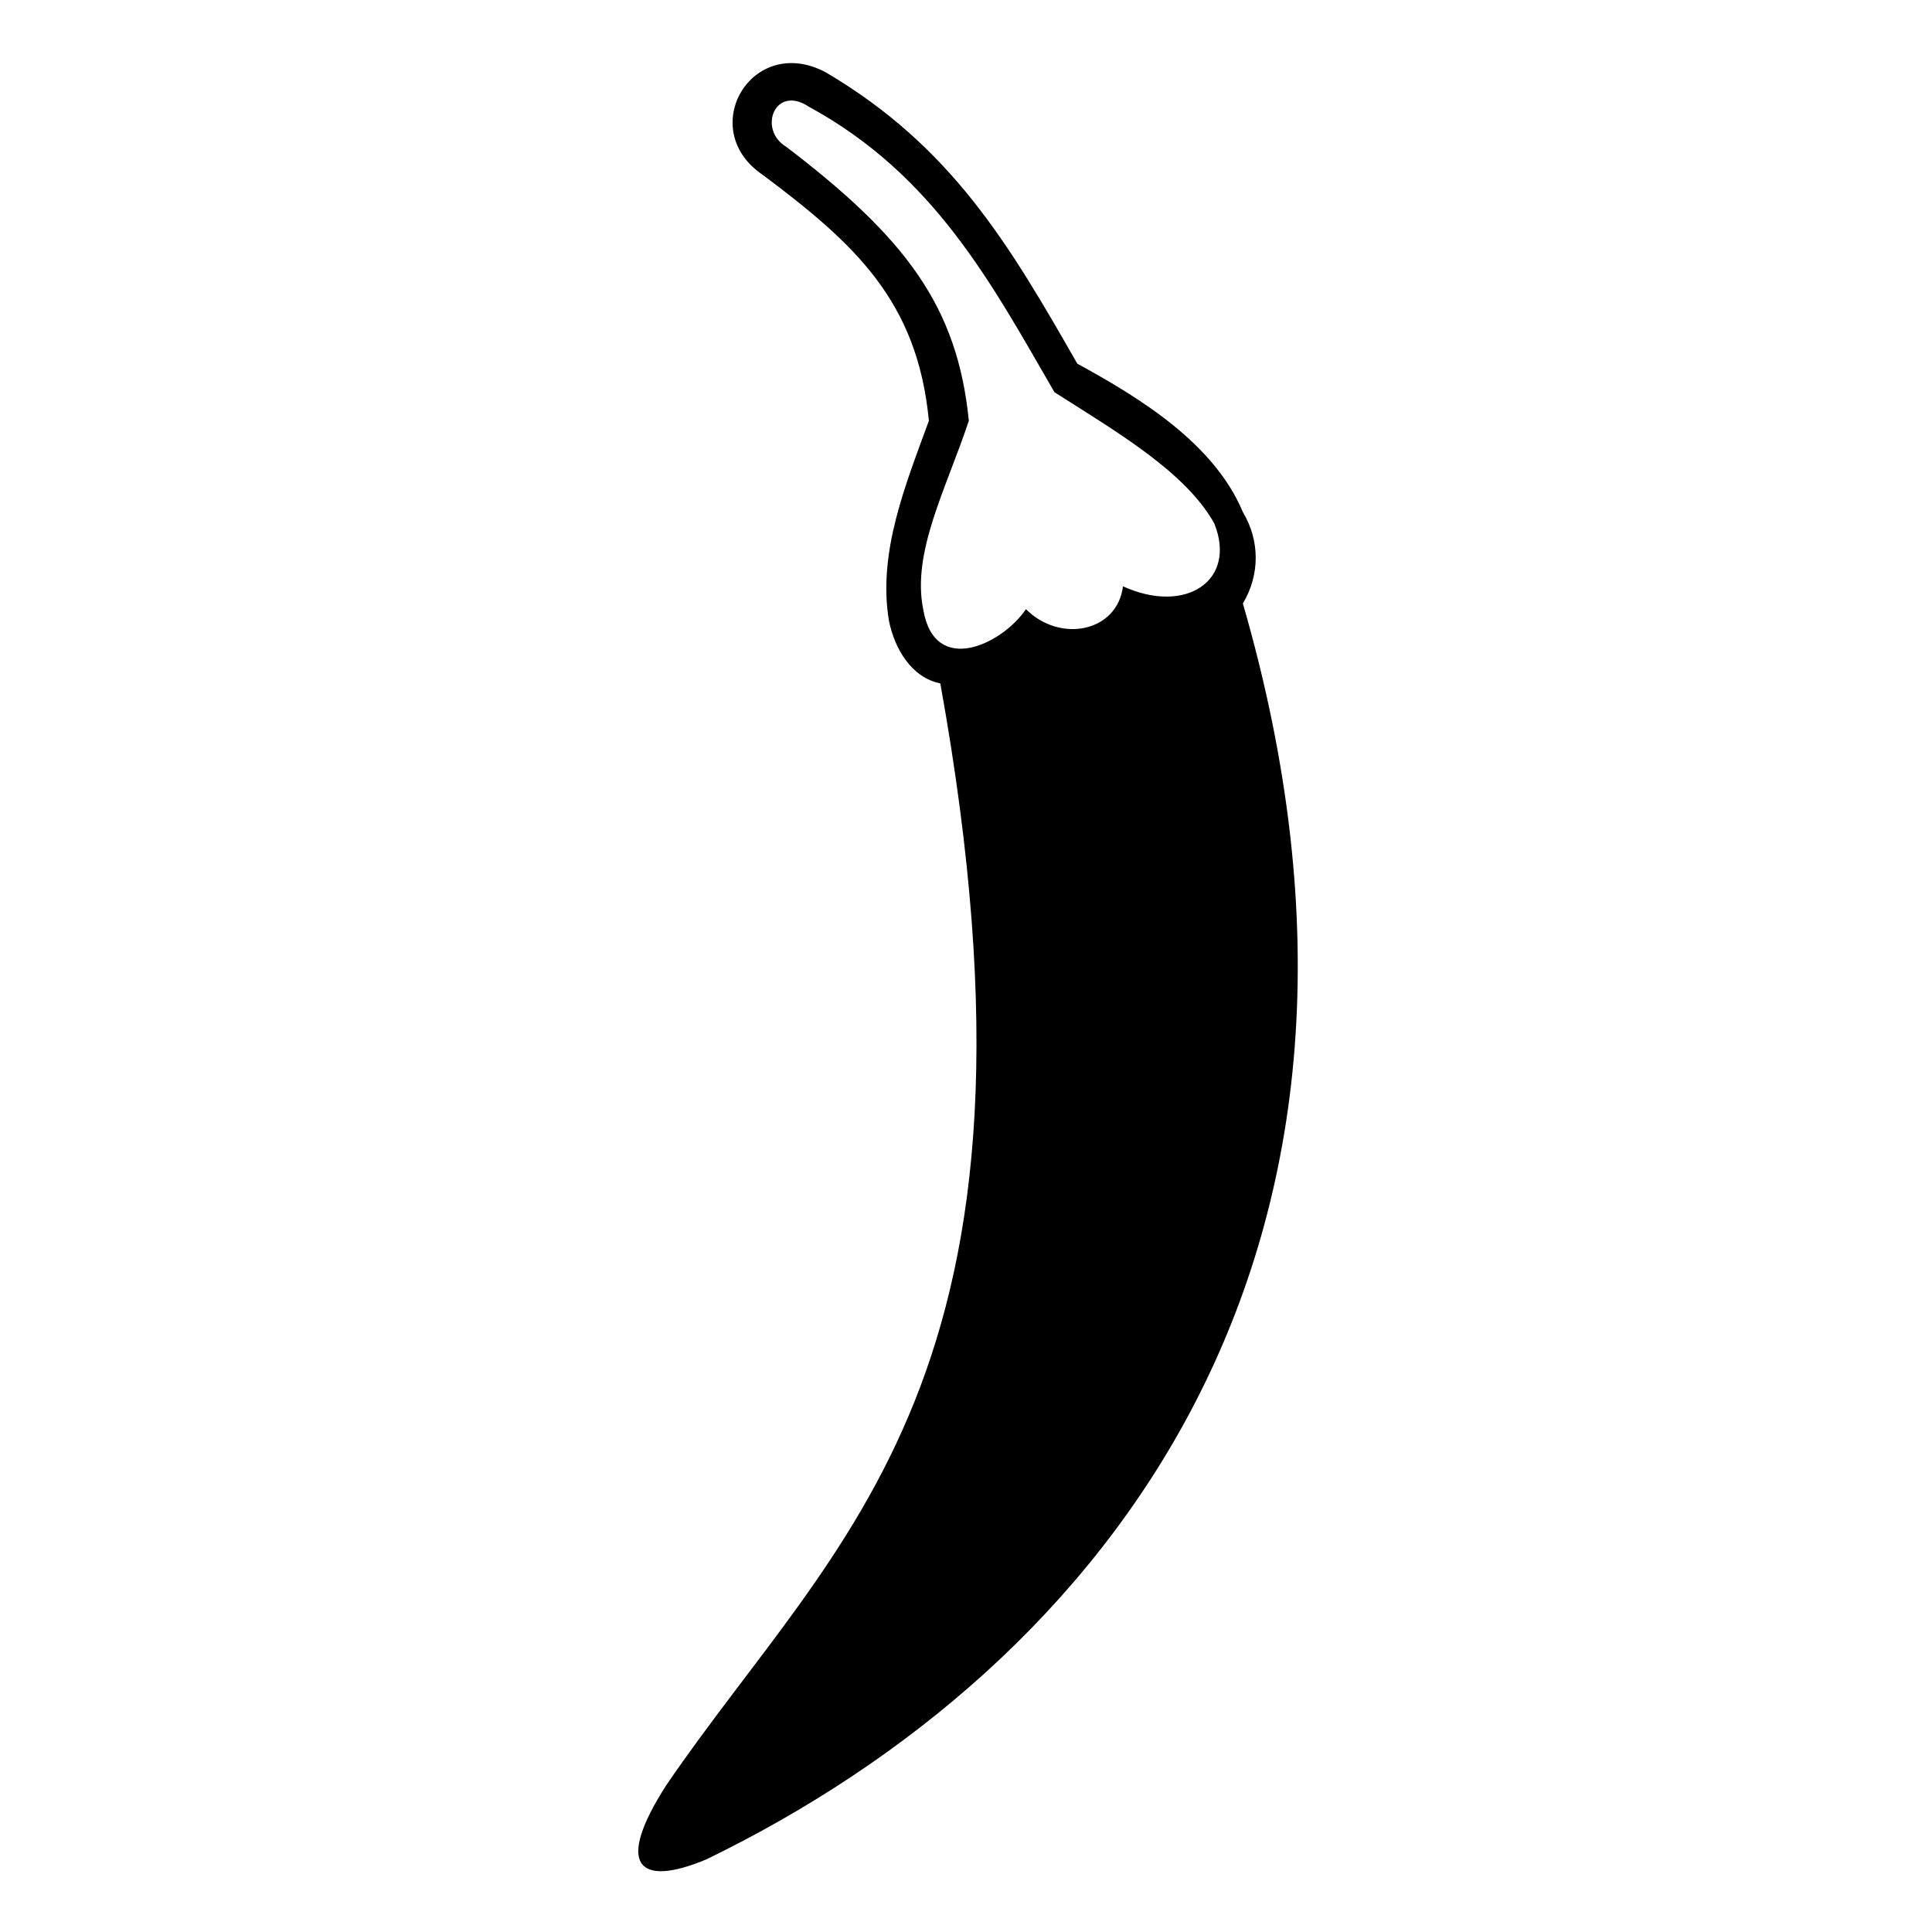 <?xml version="1.0" encoding="UTF-8"?>
<!-- Uploaded to: ICON Repo, www.svgrepo.com, Generator: ICON Repo Mixer Tools -->
<svg fill="#000000" width="800px" height="800px" version="1.1" viewBox="144 144 512 512" xmlns="http://www.w3.org/2000/svg">
 <path d="m331.16 636.77c-18.156 7.566-24.207 1.512-10.59-19.668 45.387-66.57 105.91-107.42 72.621-292-7.566-1.512-12.105-9.078-13.617-16.641-3.027-18.156 4.539-36.312 10.59-52.953-3.027-31.773-19.668-46.902-43.875-65.055-18.156-12.105-3.027-37.824 16.641-27.234 33.285 19.668 48.414 45.387 66.57 77.16 16.641 9.078 36.312 21.18 43.875 39.336 4.539 7.566 4.539 16.641 0 24.207 49.926 172.48-36.312 281.41-142.21 332.85zm21.18-453.88c-7.566-4.539-3.027-16.641 6.051-10.59 33.285 18.156 48.414 46.902 65.055 75.648 16.641 10.59 34.797 21.18 42.363 34.797 6.051 15.129-7.566 24.207-24.207 16.641-1.512 12.105-16.641 15.129-25.719 6.051-6.051 9.078-24.207 18.156-27.234 0-3.027-15.129 6.051-31.773 12.105-49.926-3.027-30.258-16.641-48.414-48.414-72.621z" fill-rule="evenodd"/>
</svg>